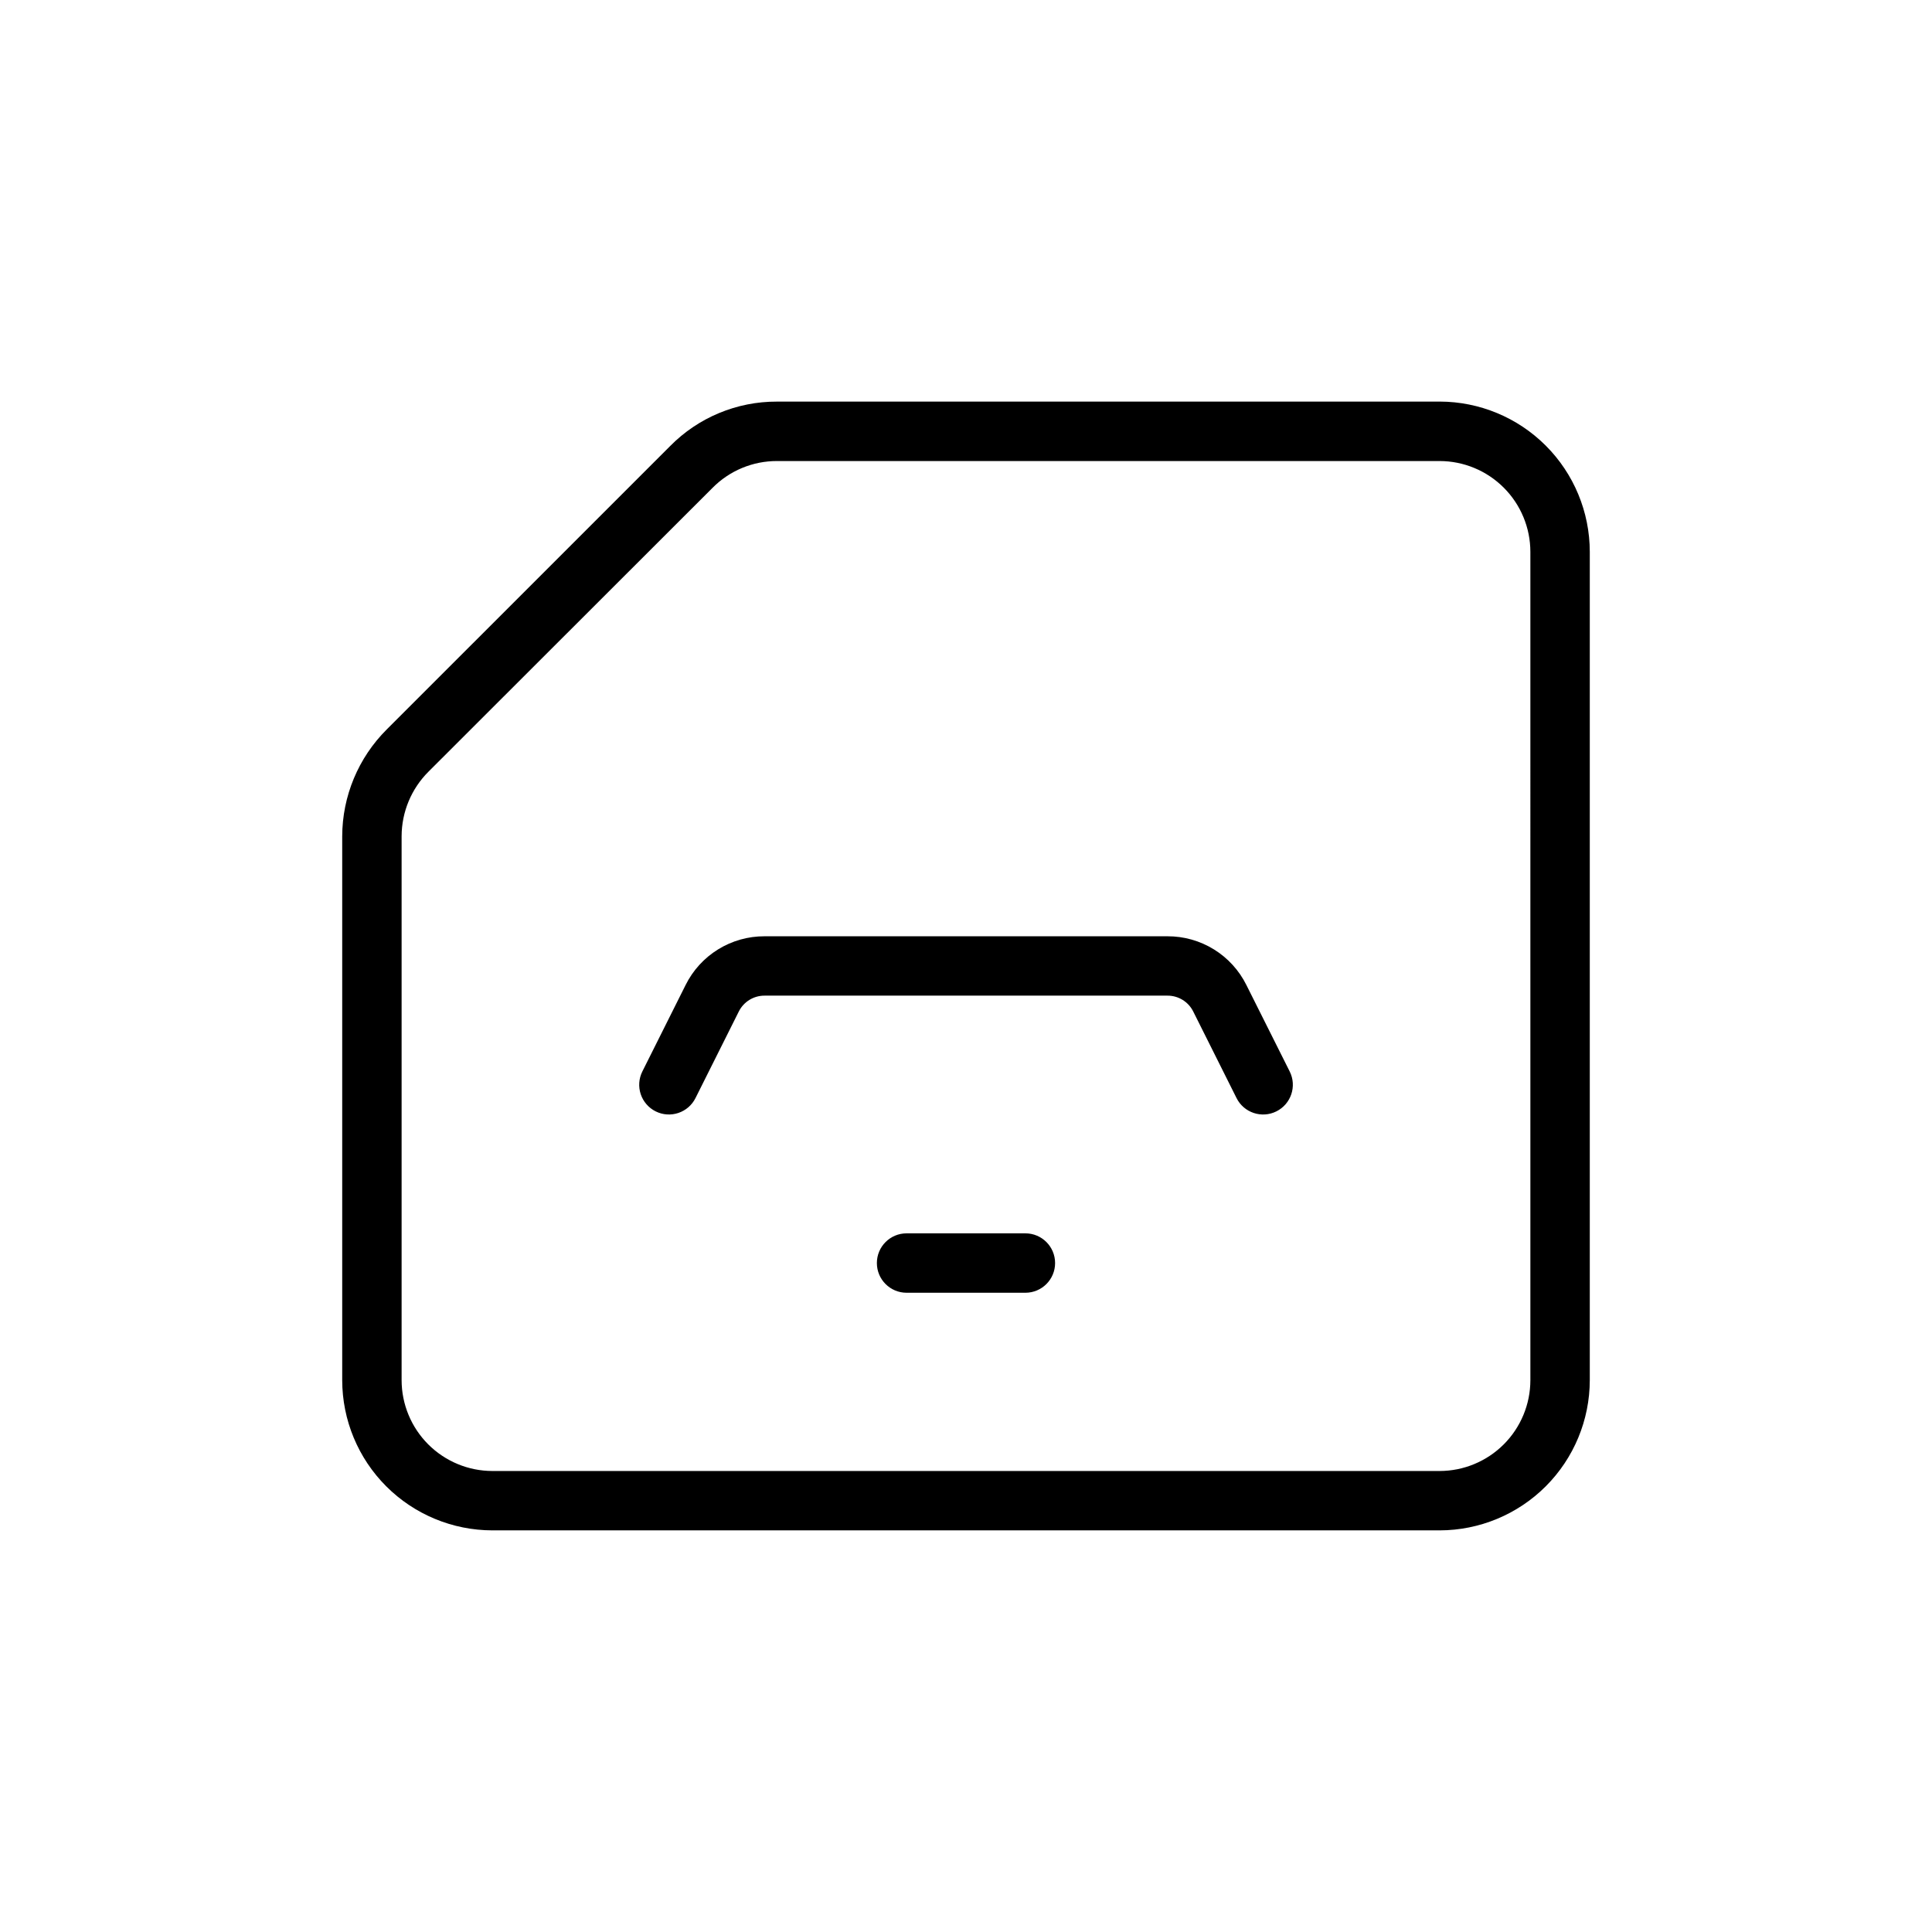 <?xml version="1.0" encoding="UTF-8"?>
<!-- Uploaded to: ICON Repo, www.svgrepo.com, Generator: ICON Repo Mixer Tools -->
<svg fill="#000000" width="800px" height="800px" version="1.1" viewBox="144 144 512 512" xmlns="http://www.w3.org/2000/svg">
 <g>
  <path d="m525.51 250.43h-175.59c-10.648-0.043-20.867 4.207-28.34 11.793l-75.086 75.082c-7.539 7.508-11.785 17.703-11.805 28.34v144.15c0.02 10.547 4.219 20.656 11.68 28.109 7.461 7.457 17.574 11.648 28.121 11.66h251.02c10.551-0.012 20.668-4.211 28.129-11.672 7.461-7.461 11.656-17.578 11.672-28.129v-219.54c-0.016-10.551-4.211-20.668-11.672-28.129-7.461-7.461-17.578-11.66-28.129-11.672zm24.055 259.34c-0.008 6.379-2.547 12.492-7.055 17.004-4.512 4.508-10.625 7.047-17 7.055h-251.02c-6.379-0.008-12.492-2.547-17.004-7.055-4.508-4.512-7.047-10.625-7.055-17.004v-144.17c0.016-6.426 2.582-12.582 7.133-17.113l75.242-75.18c4.516-4.574 10.68-7.144 17.113-7.129h175.59c6.375 0.008 12.488 2.543 17 7.055 4.508 4.508 7.047 10.621 7.055 17z"/>
  <path d="m474.31 405.05c-1.93-3.894-4.914-7.168-8.613-9.453-3.695-2.285-7.961-3.488-12.309-3.473h-106.78c-4.348-0.016-8.609 1.188-12.309 3.473s-6.684 5.559-8.613 9.453l-11.461 22.906v0.004c-0.934 1.867-1.086 4.031-0.426 6.012 0.66 1.98 2.082 3.617 3.949 4.551 3.894 1.945 8.621 0.363 10.566-3.527l11.461-22.906c1.285-2.606 3.945-4.25 6.848-4.234h106.76c2.906-0.016 5.566 1.629 6.848 4.234l11.461 22.906c1.945 3.891 6.676 5.473 10.566 3.527 3.891-1.941 5.469-6.672 3.527-10.562z"/>
  <path d="m415.74 470.85h-31.488c-4.348 0-7.871 3.523-7.871 7.871s3.523 7.871 7.871 7.871h31.488c4.348 0 7.871-3.523 7.871-7.871s-3.523-7.871-7.871-7.871z"/>
 </g>
</svg>